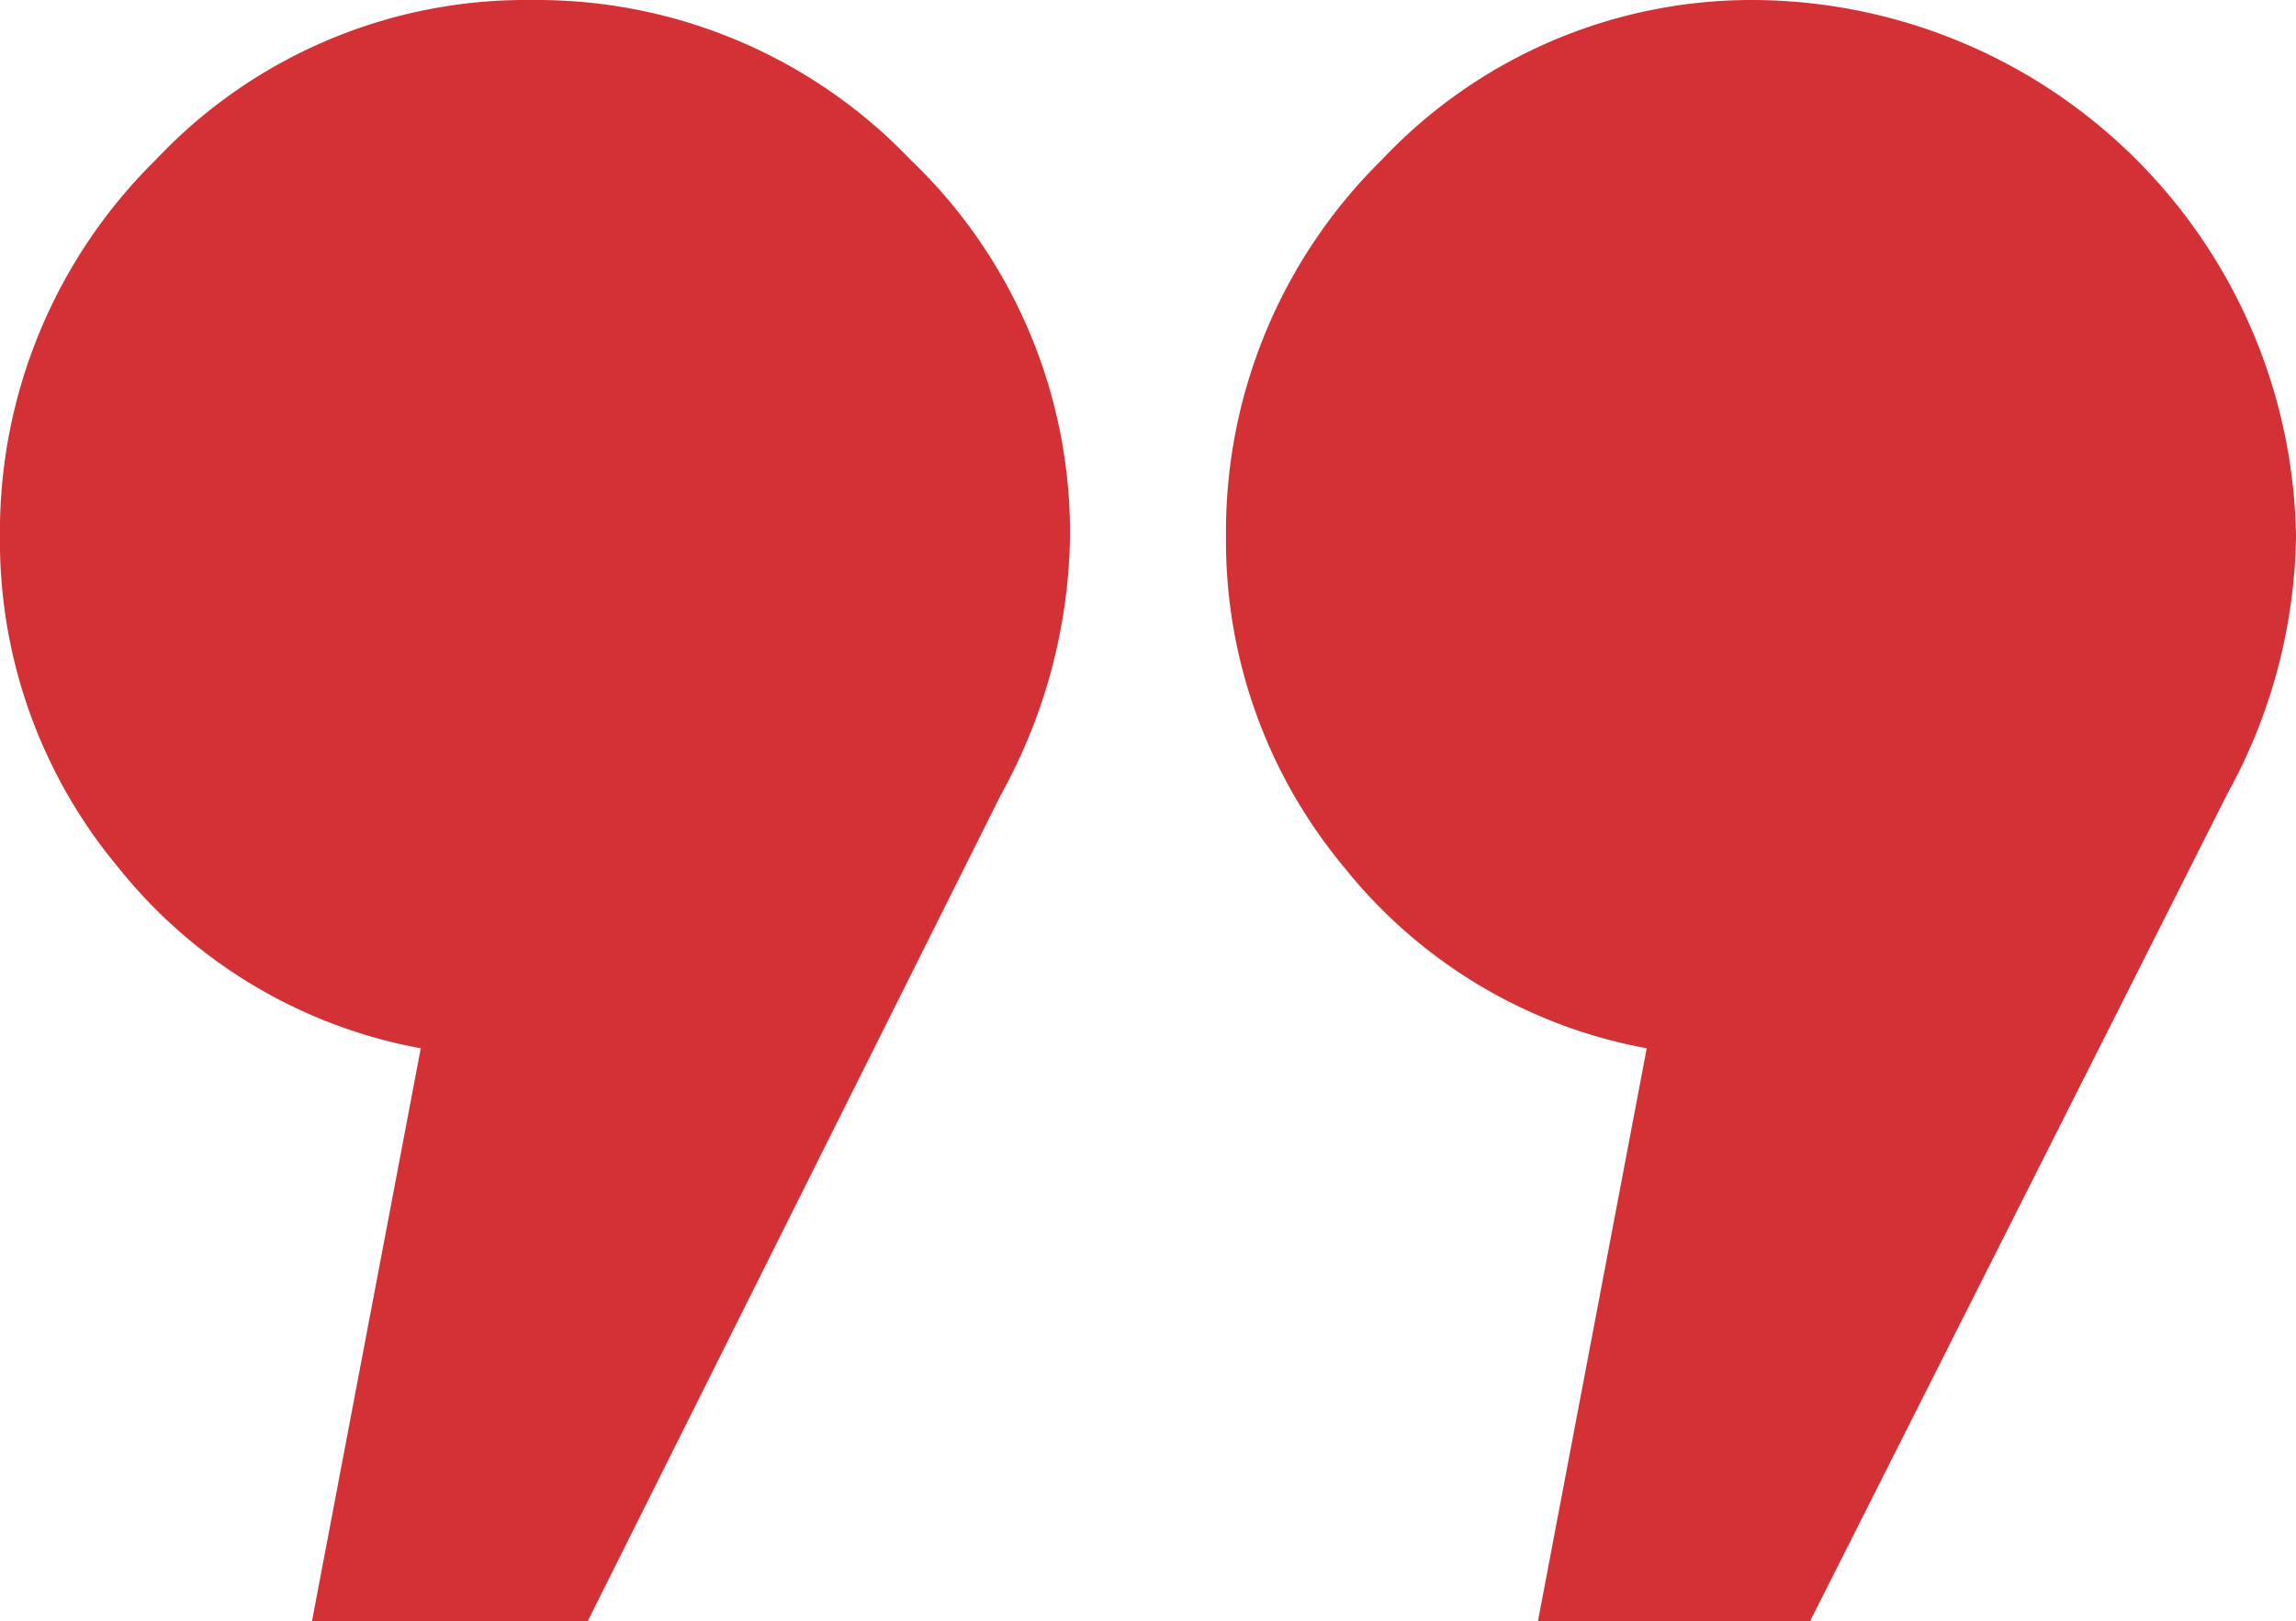 <svg xmlns="http://www.w3.org/2000/svg" width="92.725" height="65.479" viewBox="0 0 92.725 65.479">
  <path id="fillcolor" data-name="Pfad 34" d="M47.754,280.76a22.162,22.162,0,0,1-2.783,10.4l-16.7,33.4H17.139l4.395-23.145A20.331,20.331,0,0,1,9.3,294.09a20.563,20.563,0,0,1-4.761-13.33,21.07,21.07,0,0,1,6.3-15.234,20.518,20.518,0,0,1,15.234-6.445,20.829,20.829,0,0,1,15.234,6.445A20.829,20.829,0,0,1,47.754,280.76Zm46.729,10.4-16.846,33.4H66.65l4.395-23.145a20.331,20.331,0,0,1-12.231-7.324,20.563,20.563,0,0,1-4.761-13.33,21.07,21.07,0,0,1,6.3-15.234,20.518,20.518,0,0,1,15.234-6.445,22.014,22.014,0,0,1,21.68,21.68A22.162,22.162,0,0,1,94.482,291.16Z" transform="translate(-4.541 -259.08)" fill="#d33136"/>
</svg>
